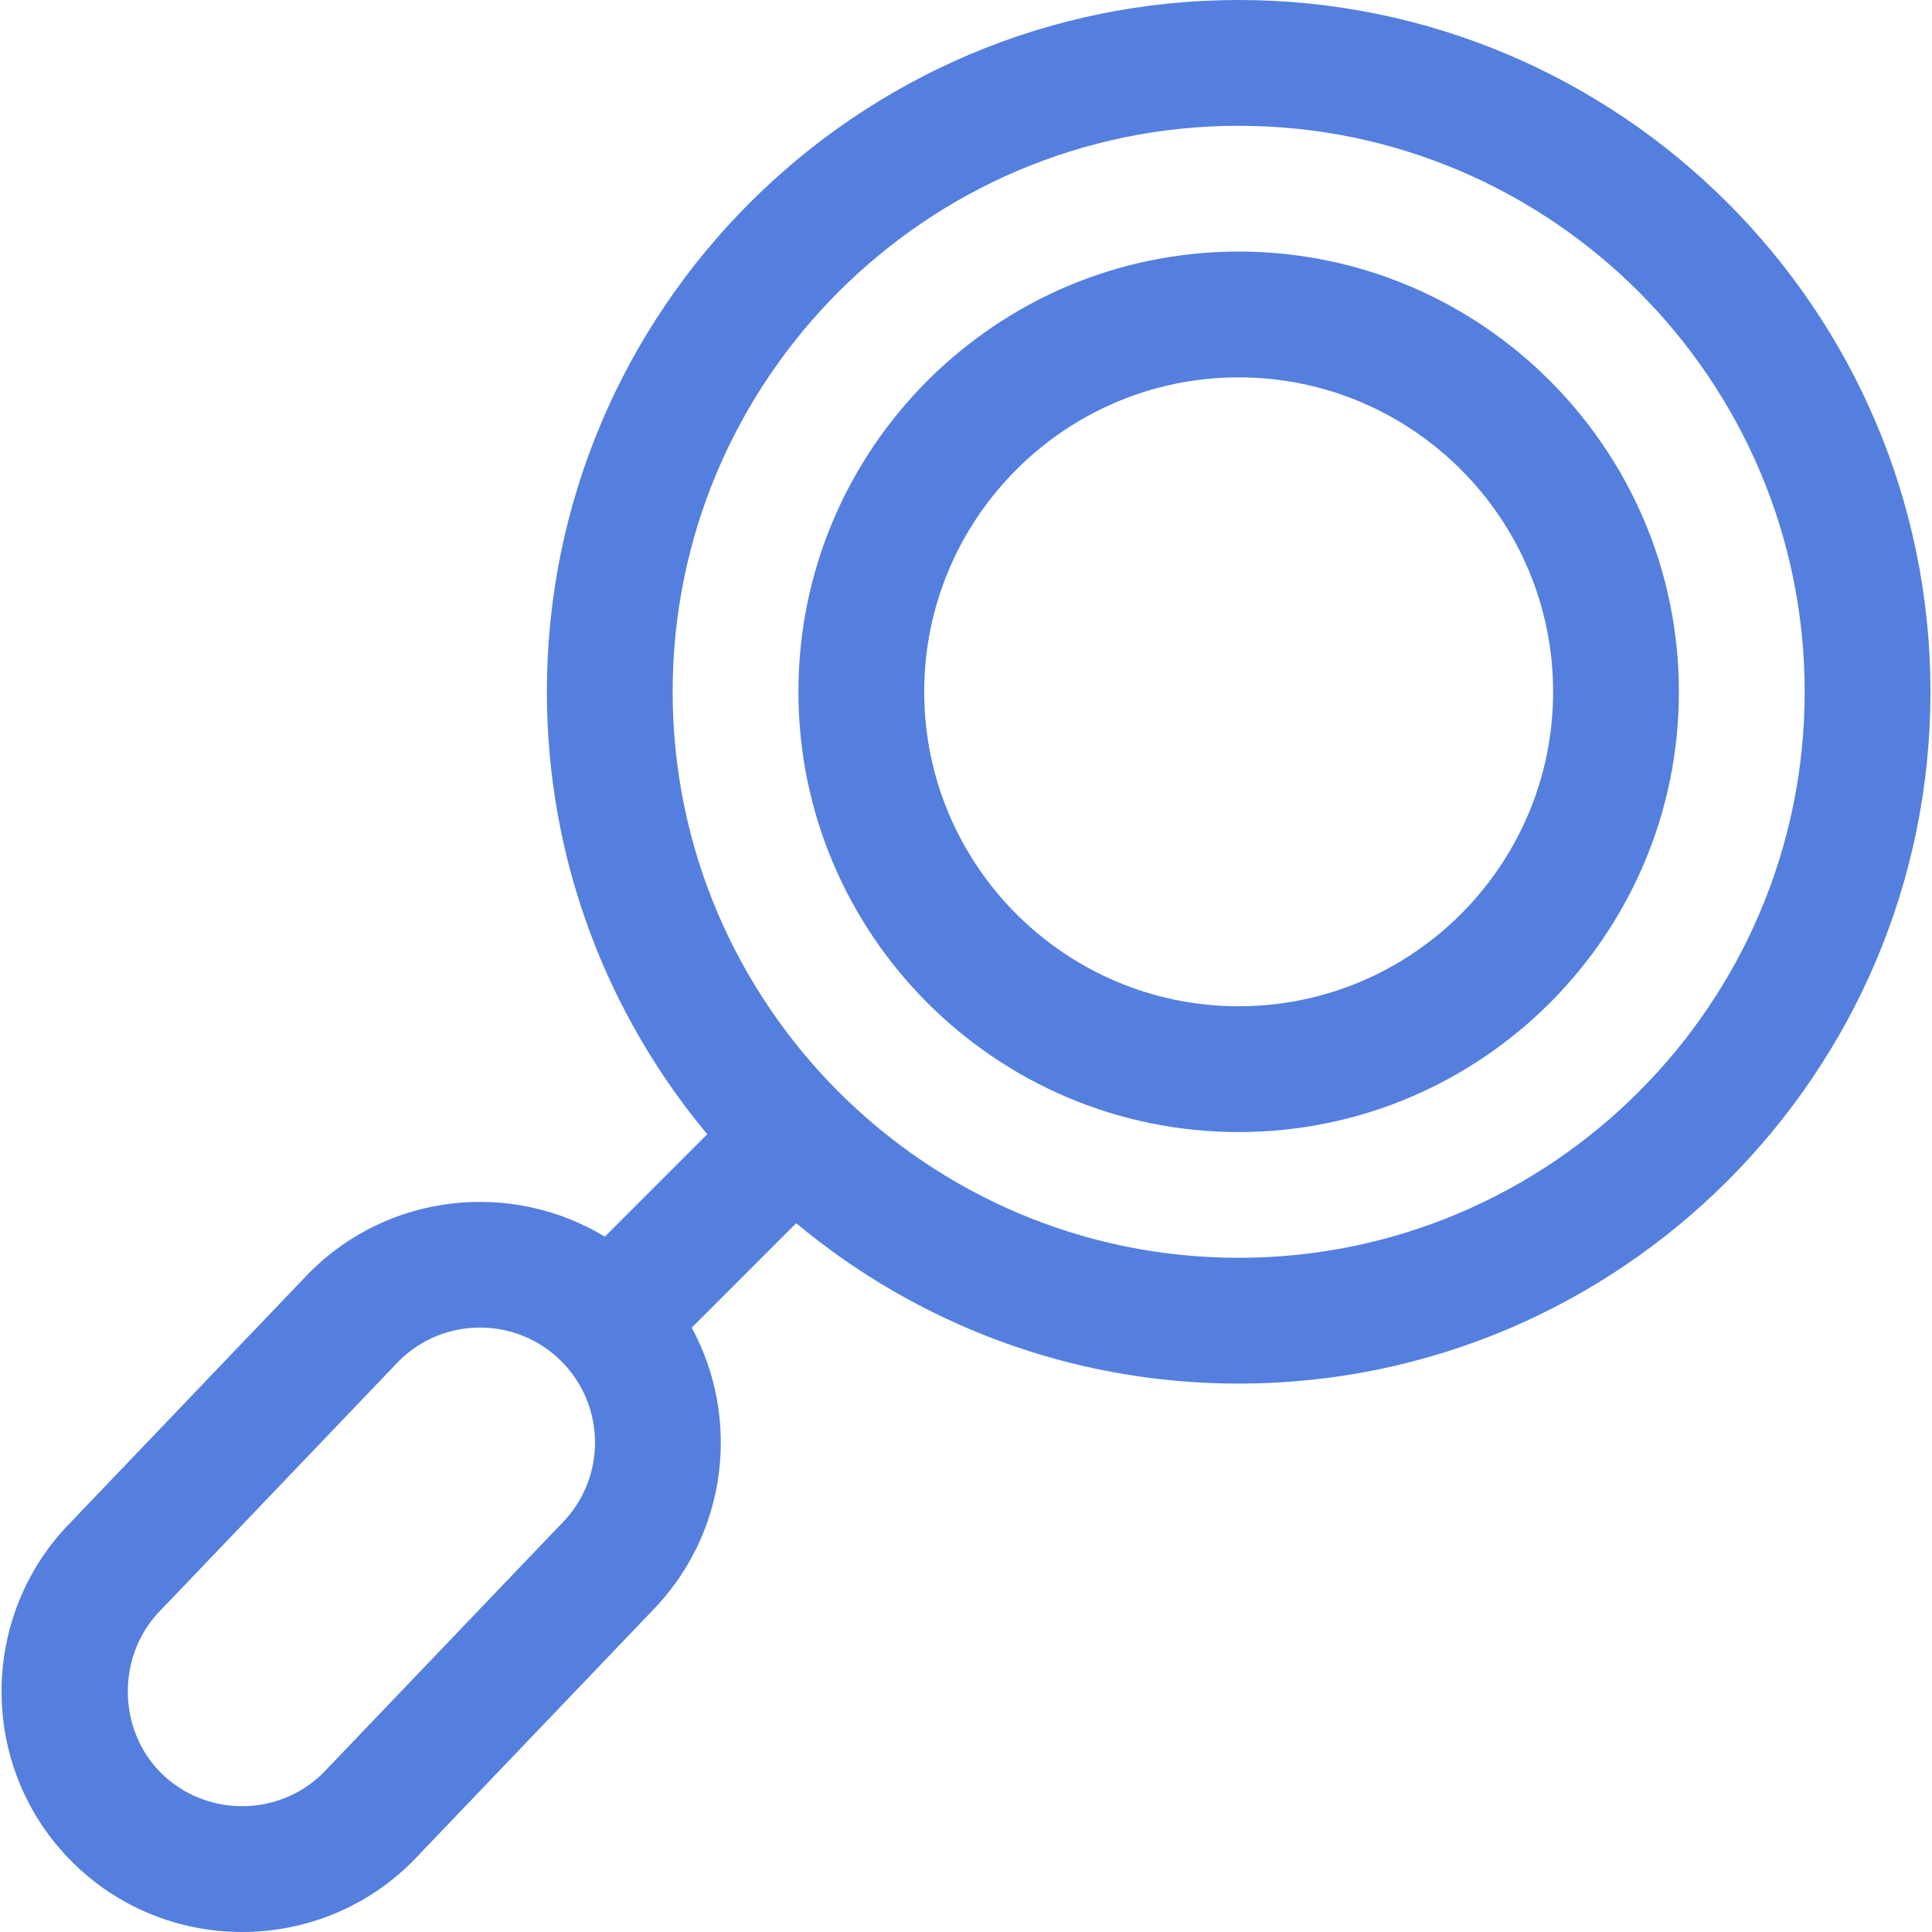 <?xml version="1.0" encoding="UTF-8"?> <svg xmlns="http://www.w3.org/2000/svg" width="100" height="100" viewBox="0 0 100 100" fill="none"><g clip-path="url(#clip0_4063_130)"><path d="M64.113 0C44.369 0 28.306 16.063 28.306 35.807C28.306 44.51 31.427 52.496 36.608 58.709L31.307 64.01C26.514 61.104 20.17 61.716 16.033 65.853C16.016 65.87 15.999 65.887 15.982 65.905L3.689 78.763C-1.133 83.631 -1.123 91.516 3.719 96.358C8.576 101.214 16.487 101.214 21.343 96.358C21.361 96.34 21.378 96.323 21.394 96.305L33.685 83.45C37.688 79.422 38.346 73.394 35.803 68.721L41.212 63.312C47.424 68.493 55.41 71.615 64.113 71.615C83.857 71.615 99.921 55.552 99.921 35.807C99.921 16.063 83.857 0 64.113 0ZM29.054 78.874C29.037 78.891 29.02 78.908 29.003 78.926L16.716 91.777C14.405 94.064 10.629 94.061 8.322 91.754C6.045 89.477 6.047 85.621 8.327 83.333C8.342 83.317 8.358 83.301 8.373 83.284L20.66 70.433C22.982 68.135 26.741 68.143 29.054 70.456C31.38 72.783 31.38 76.547 29.054 78.874ZM64.113 65.104C47.959 65.104 34.816 51.962 34.816 35.807C34.816 19.653 47.959 6.511 64.113 6.511C80.267 6.511 93.41 19.653 93.41 35.807C93.41 51.962 80.268 65.104 64.113 65.104Z" fill="#547FDE"></path><path d="M64.113 13.021C51.548 13.021 41.326 23.244 41.326 35.808C41.326 48.373 51.548 58.595 64.113 58.595C76.677 58.595 86.899 48.373 86.899 35.808C86.899 23.244 76.677 13.021 64.113 13.021ZM64.113 52.084C55.138 52.084 47.837 44.783 47.837 35.808C47.837 26.833 55.138 19.532 64.113 19.532C73.087 19.532 80.389 26.833 80.389 35.808C80.389 44.782 73.088 52.084 64.113 52.084Z" fill="#547FDE"></path></g><defs><clipPath id="clip0_4063_130"><rect width="100" height="100" fill="white"></rect></clipPath></defs></svg> 
